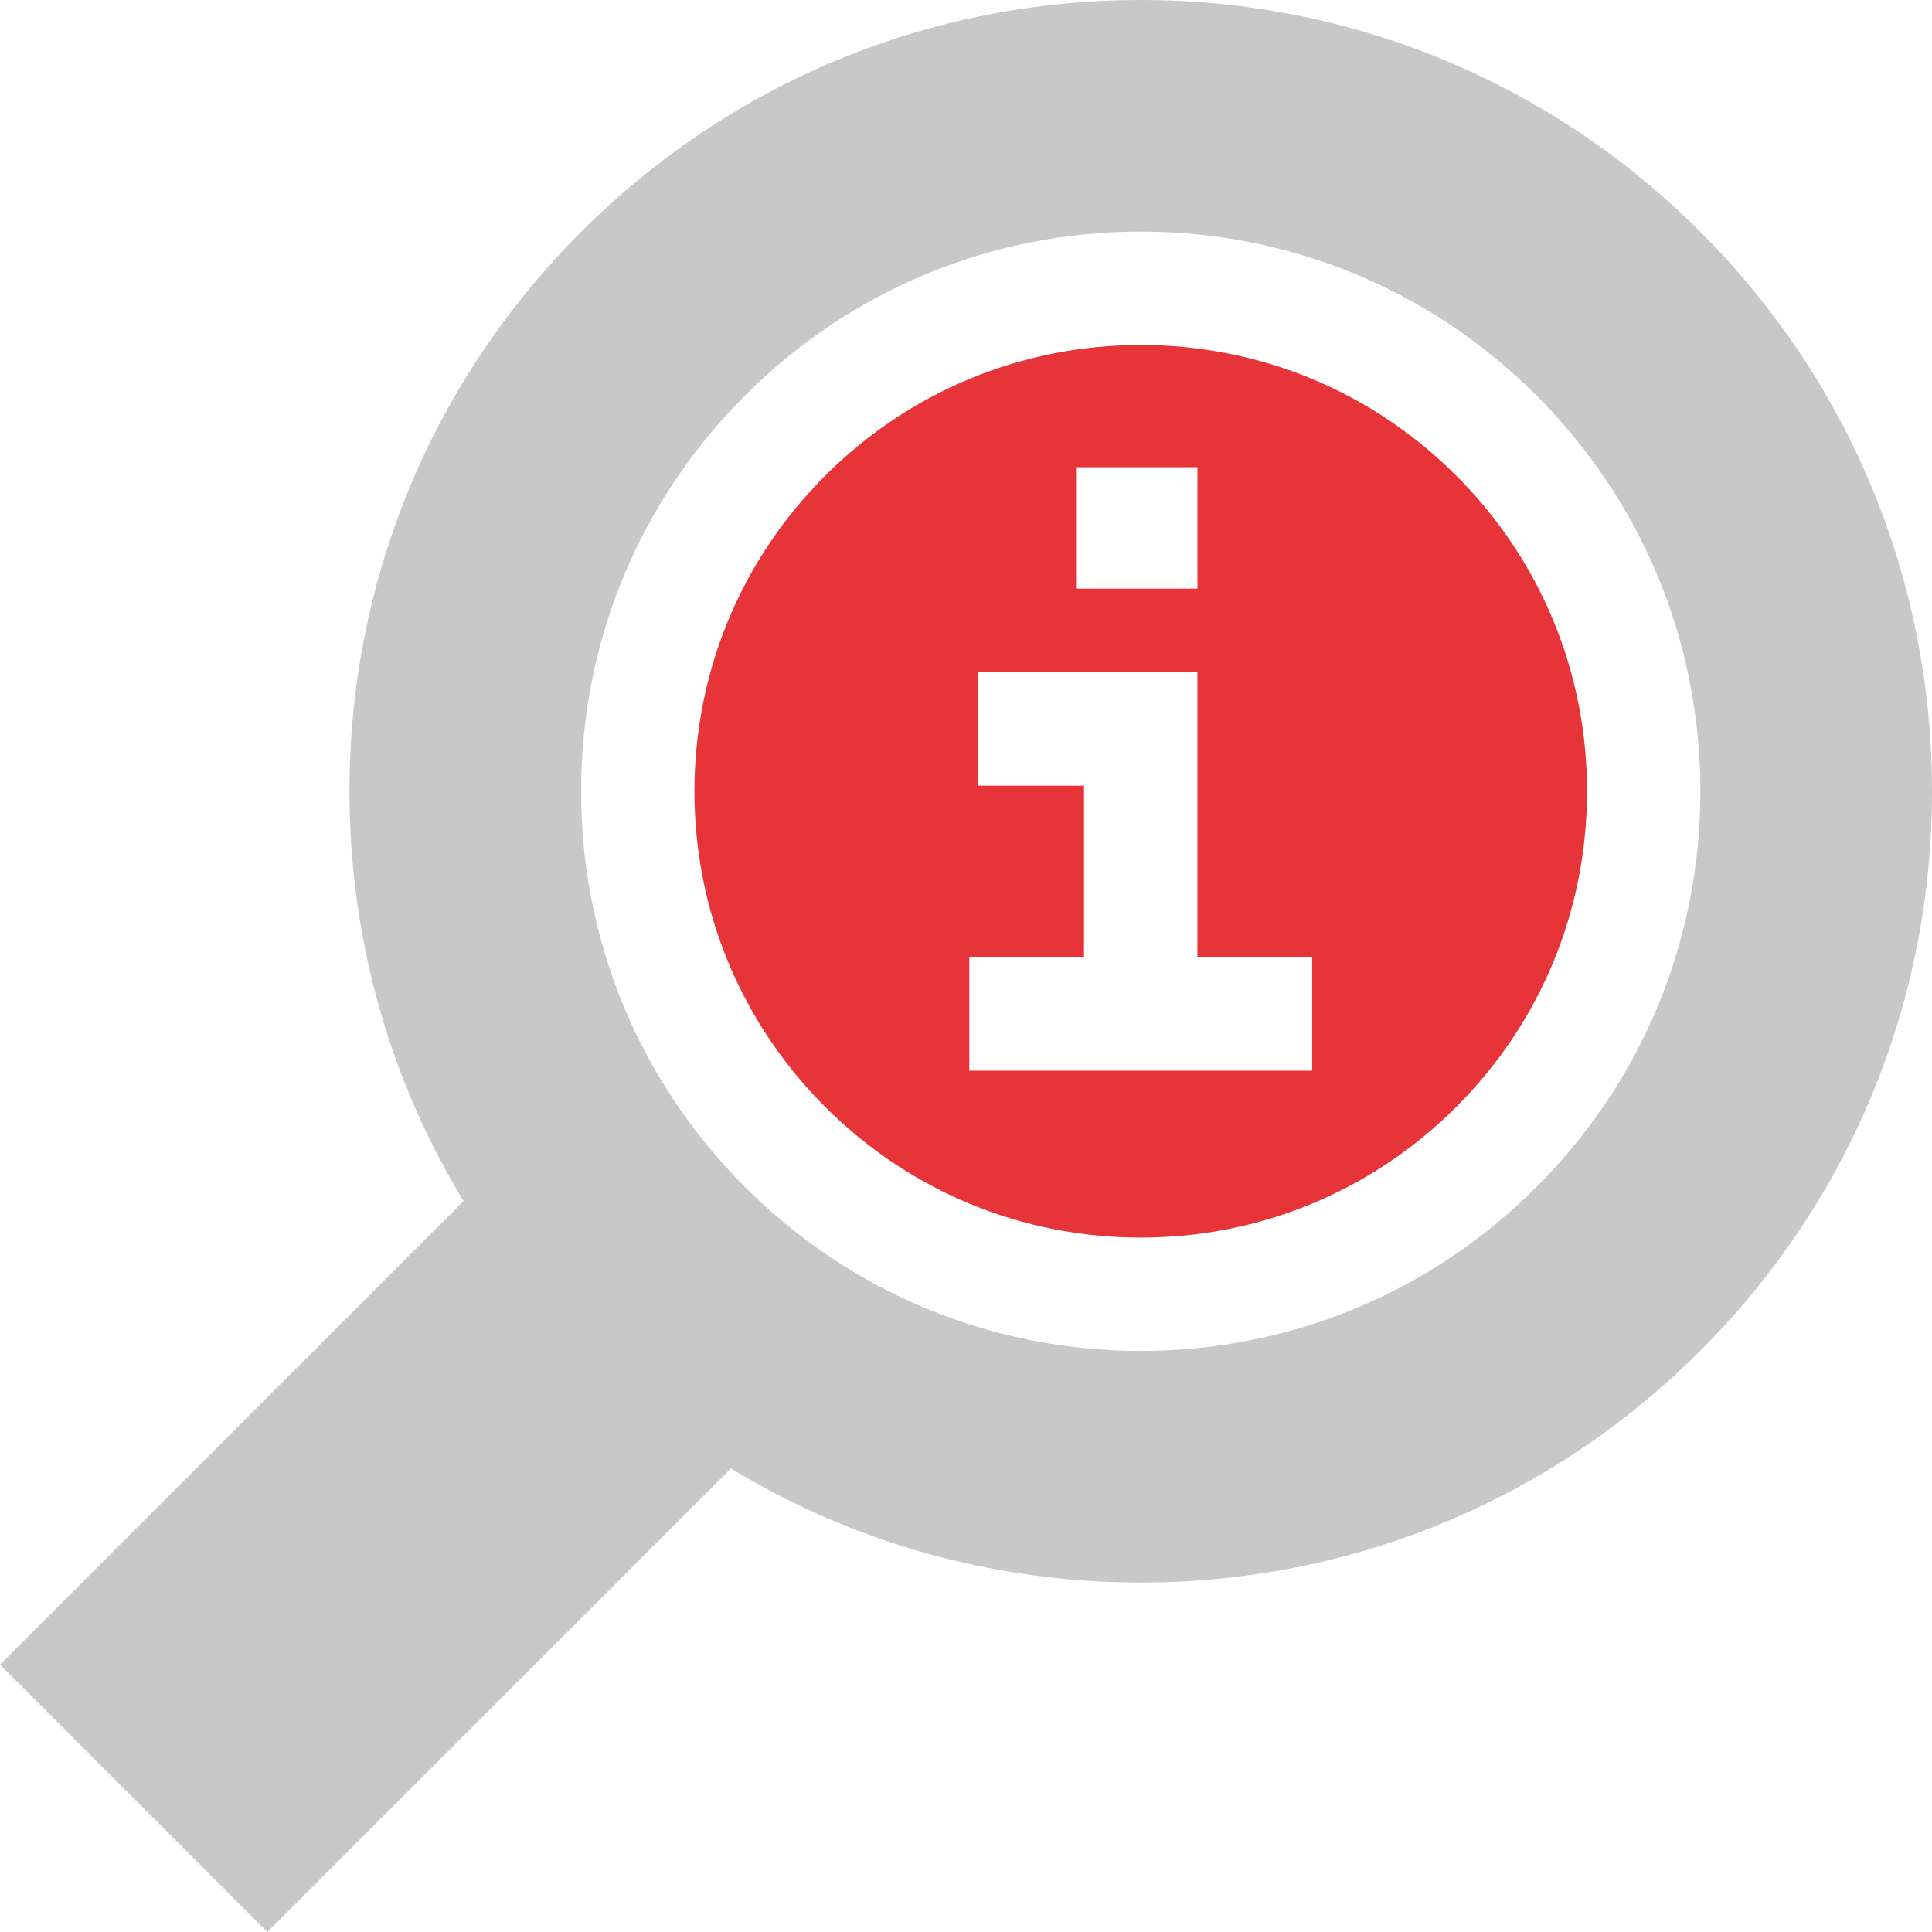 <svg width="90" height="90" viewBox="0 0 90 90" fill="none" xmlns="http://www.w3.org/2000/svg">
<path d="M79.204 10.796C72.242 3.834 62.985 0 53.14 0C43.294 0 34.038 3.834 27.076 10.796C20.114 17.758 16.28 27.015 16.28 36.86C16.28 43.699 18.132 50.253 21.595 55.952L0 77.545L12.454 90L34.048 68.406C39.747 71.868 46.301 73.72 53.14 73.72C62.985 73.72 72.242 69.886 79.204 62.924C86.166 55.962 90 46.706 90 36.86C90 27.015 86.166 17.758 79.204 10.796ZM71.575 55.295C66.651 60.22 60.104 62.931 53.14 62.931C46.176 62.931 39.629 60.22 34.705 55.295C29.78 50.371 27.069 43.824 27.069 36.86C27.069 29.896 29.78 23.349 34.705 18.425C39.629 13.5 46.176 10.789 53.14 10.789C60.104 10.789 66.651 13.5 71.575 18.425C76.5 23.349 79.211 29.896 79.211 36.86C79.211 43.824 76.499 50.371 71.575 55.295Z" fill="#C8C8C8"/>
<path d="M67.841 22.161C63.914 18.234 58.693 16.071 53.14 16.071C47.587 16.071 42.366 18.234 38.439 22.161C34.512 26.088 32.35 31.309 32.35 36.861C32.35 42.414 34.512 47.635 38.439 51.562C42.366 55.489 47.587 57.652 53.14 57.652C58.693 57.652 63.914 55.489 67.841 51.562C71.767 47.635 73.93 42.414 73.93 36.861C73.93 31.309 71.767 26.088 67.841 22.161ZM50.126 21.765H55.781V27.419H50.126V21.765ZM61.125 49.876H45.154V44.594H50.498V36.601H45.553V31.319H55.78V44.594H61.124V49.876H61.125Z" fill="#E73439"/>
</svg>
